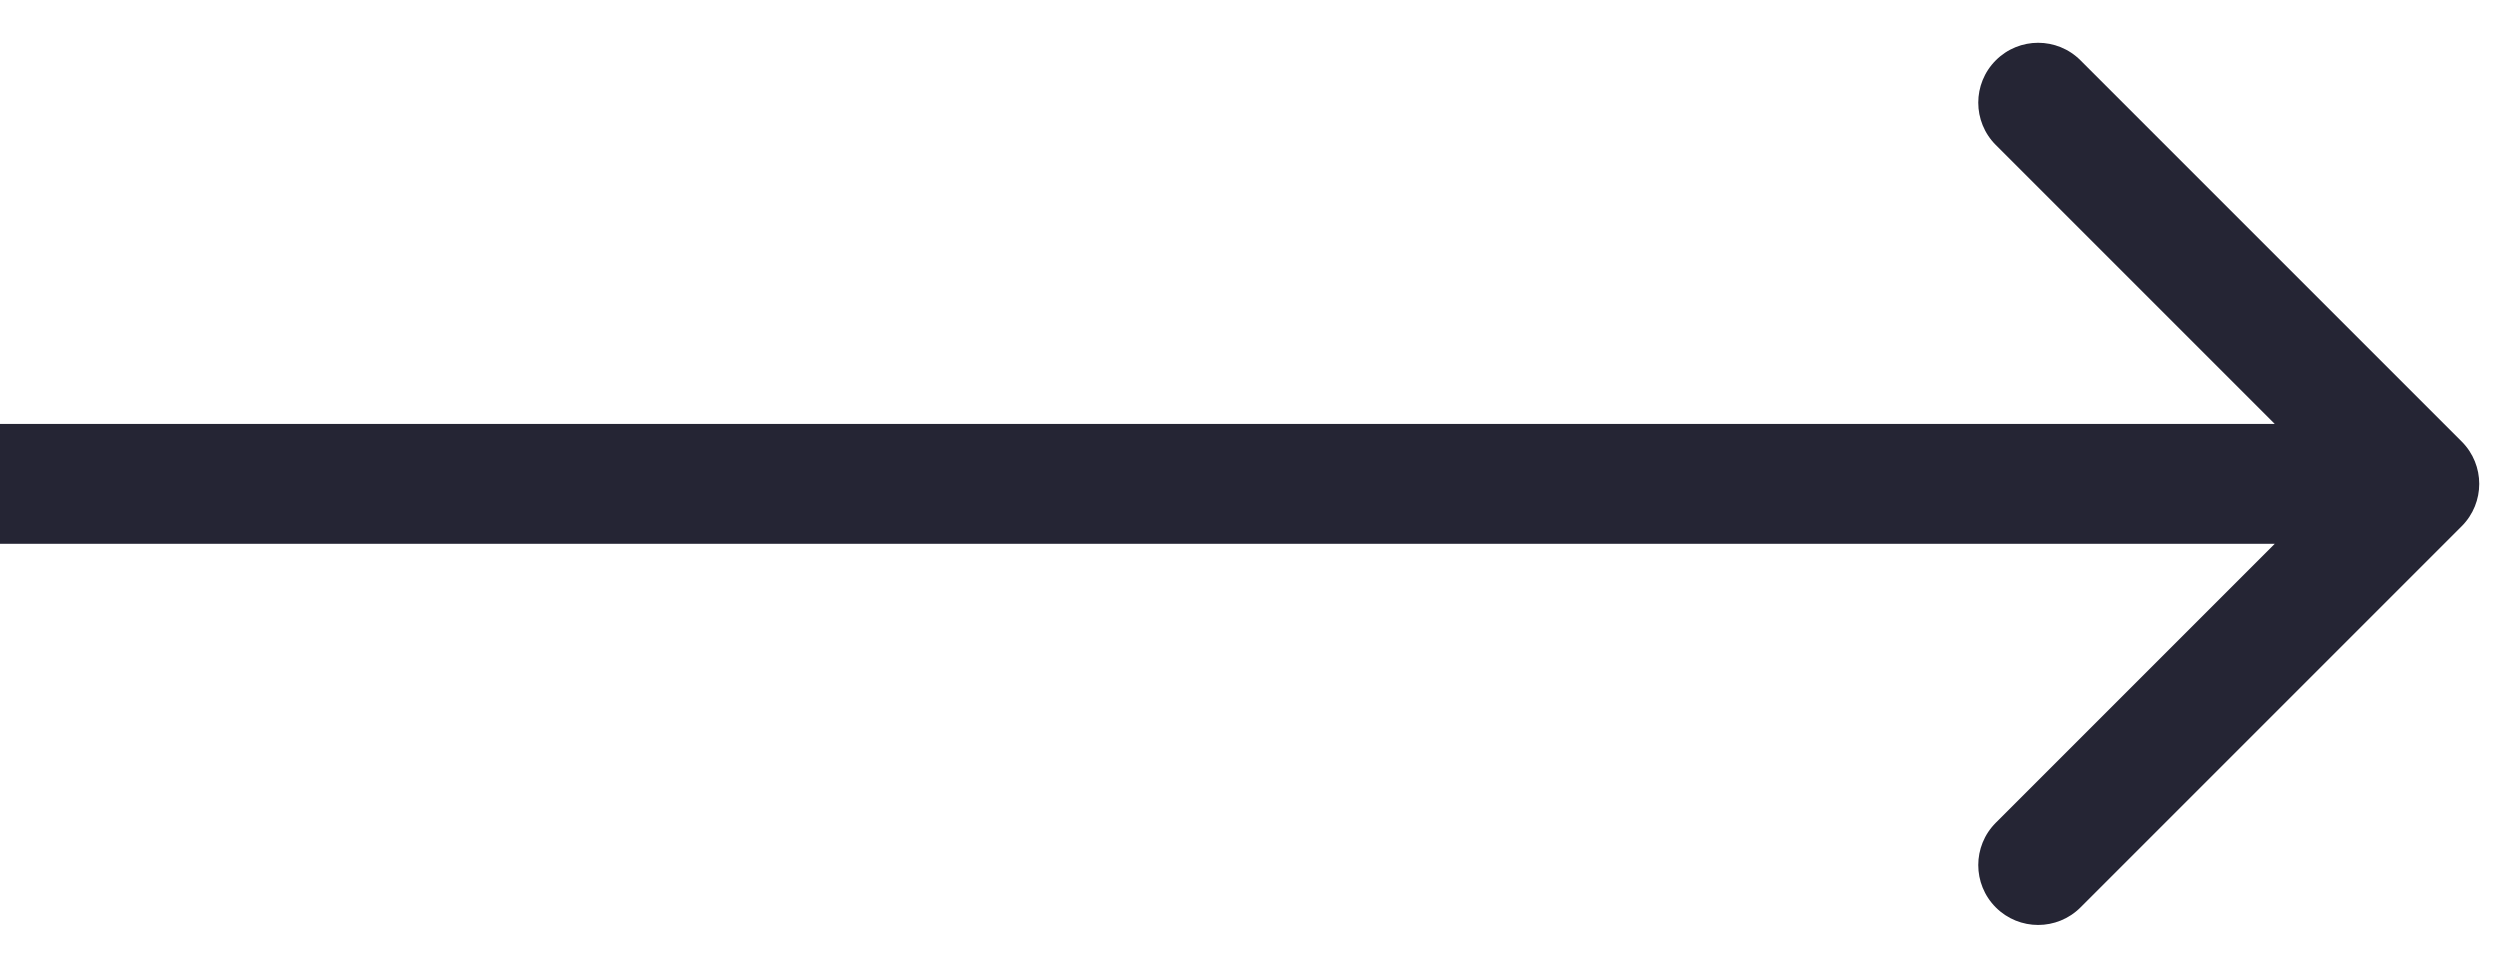 <?xml version="1.0" encoding="UTF-8"?> <svg xmlns="http://www.w3.org/2000/svg" width="31" height="12" viewBox="0 0 31 12" fill="none"> <path d="M30.525 6.525C30.815 6.235 30.815 5.765 30.525 5.475L25.798 0.748C25.508 0.458 25.038 0.458 24.748 0.748C24.458 1.038 24.458 1.508 24.748 1.798L28.95 6L24.748 10.202C24.458 10.492 24.458 10.962 24.748 11.252C25.038 11.542 25.508 11.542 25.798 11.252L30.525 6.525ZM-6.4936e-08 6.743L30 6.743L30 5.257L6.4936e-08 5.257L-6.4936e-08 6.743Z" fill="#252534"></path> </svg> 